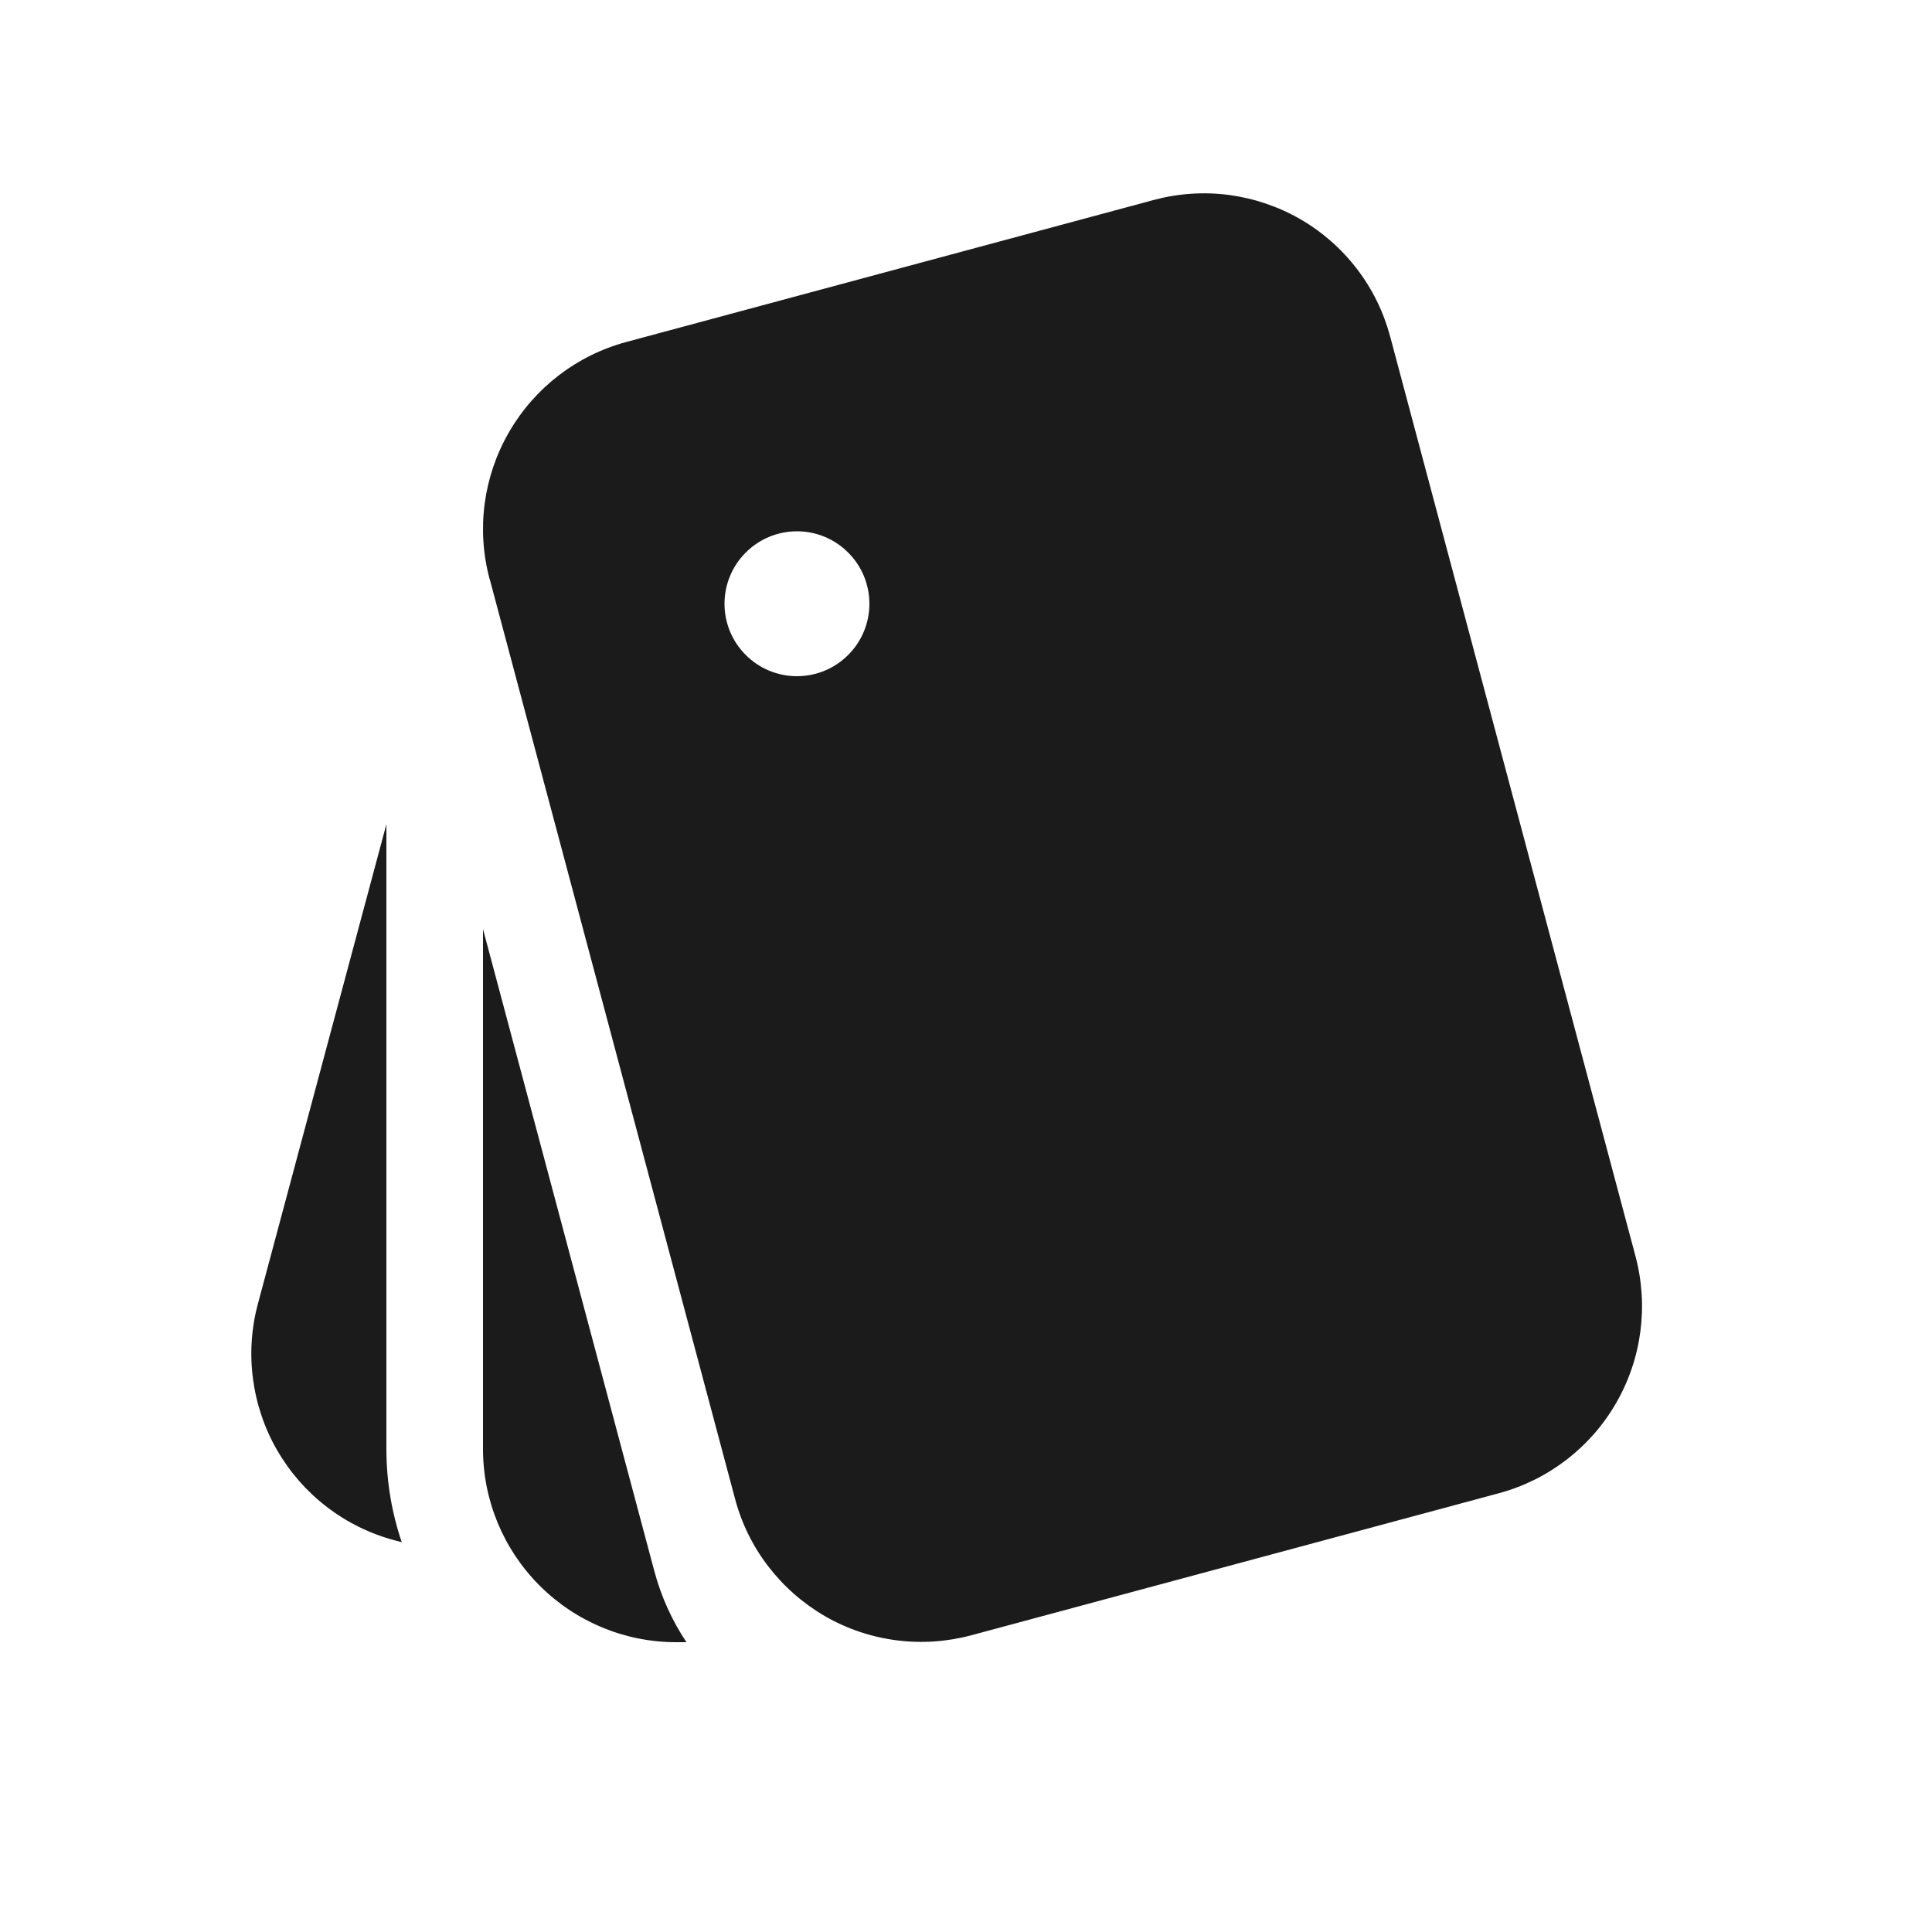 <?xml version="1.0" encoding="UTF-8"?> <svg xmlns="http://www.w3.org/2000/svg" width="20" height="20" viewBox="0 0 20 20" fill="none"><path d="M5.068 5.993C4.931 5.48 5.003 4.934 5.269 4.474C5.534 4.014 5.971 3.678 6.484 3.54L11.944 2.07C12.197 2.002 12.462 1.984 12.722 2.018C12.982 2.053 13.234 2.138 13.461 2.269C13.688 2.4 13.887 2.575 14.047 2.784C14.207 2.992 14.323 3.23 14.391 3.484L16.931 13.006C17.067 13.519 16.995 14.065 16.73 14.524C16.465 14.984 16.028 15.32 15.516 15.458L10.056 16.928C9.802 16.996 9.538 17.014 9.278 16.98C9.017 16.946 8.766 16.861 8.539 16.73C8.312 16.598 8.113 16.423 7.953 16.215C7.793 16.007 7.676 15.769 7.609 15.515L5.069 5.993H5.068ZM9 6.25C9 6.051 8.921 5.86 8.78 5.72C8.64 5.579 8.449 5.5 8.25 5.5C8.051 5.5 7.86 5.579 7.72 5.72C7.579 5.86 7.5 6.051 7.5 6.25C7.5 6.449 7.579 6.64 7.72 6.78C7.86 6.921 8.051 7 8.25 7C8.449 7 8.64 6.921 8.78 6.78C8.921 6.64 9 6.449 9 6.25V6.25ZM5 15V9.618L6.772 16.258C6.844 16.53 6.958 16.778 7.106 17H7C6.469 17 5.961 16.789 5.586 16.414C5.211 16.039 5 15.531 5 15ZM2.67 13.496L4 8.532V15C4 15.338 4.056 15.662 4.159 15.965L4.084 15.945C3.83 15.877 3.592 15.76 3.384 15.6C3.175 15.44 3.001 15.241 2.869 15.013C2.738 14.786 2.653 14.534 2.619 14.274C2.584 14.014 2.602 13.749 2.67 13.495V13.496Z" fill="#1C1B1B"></path></svg> 